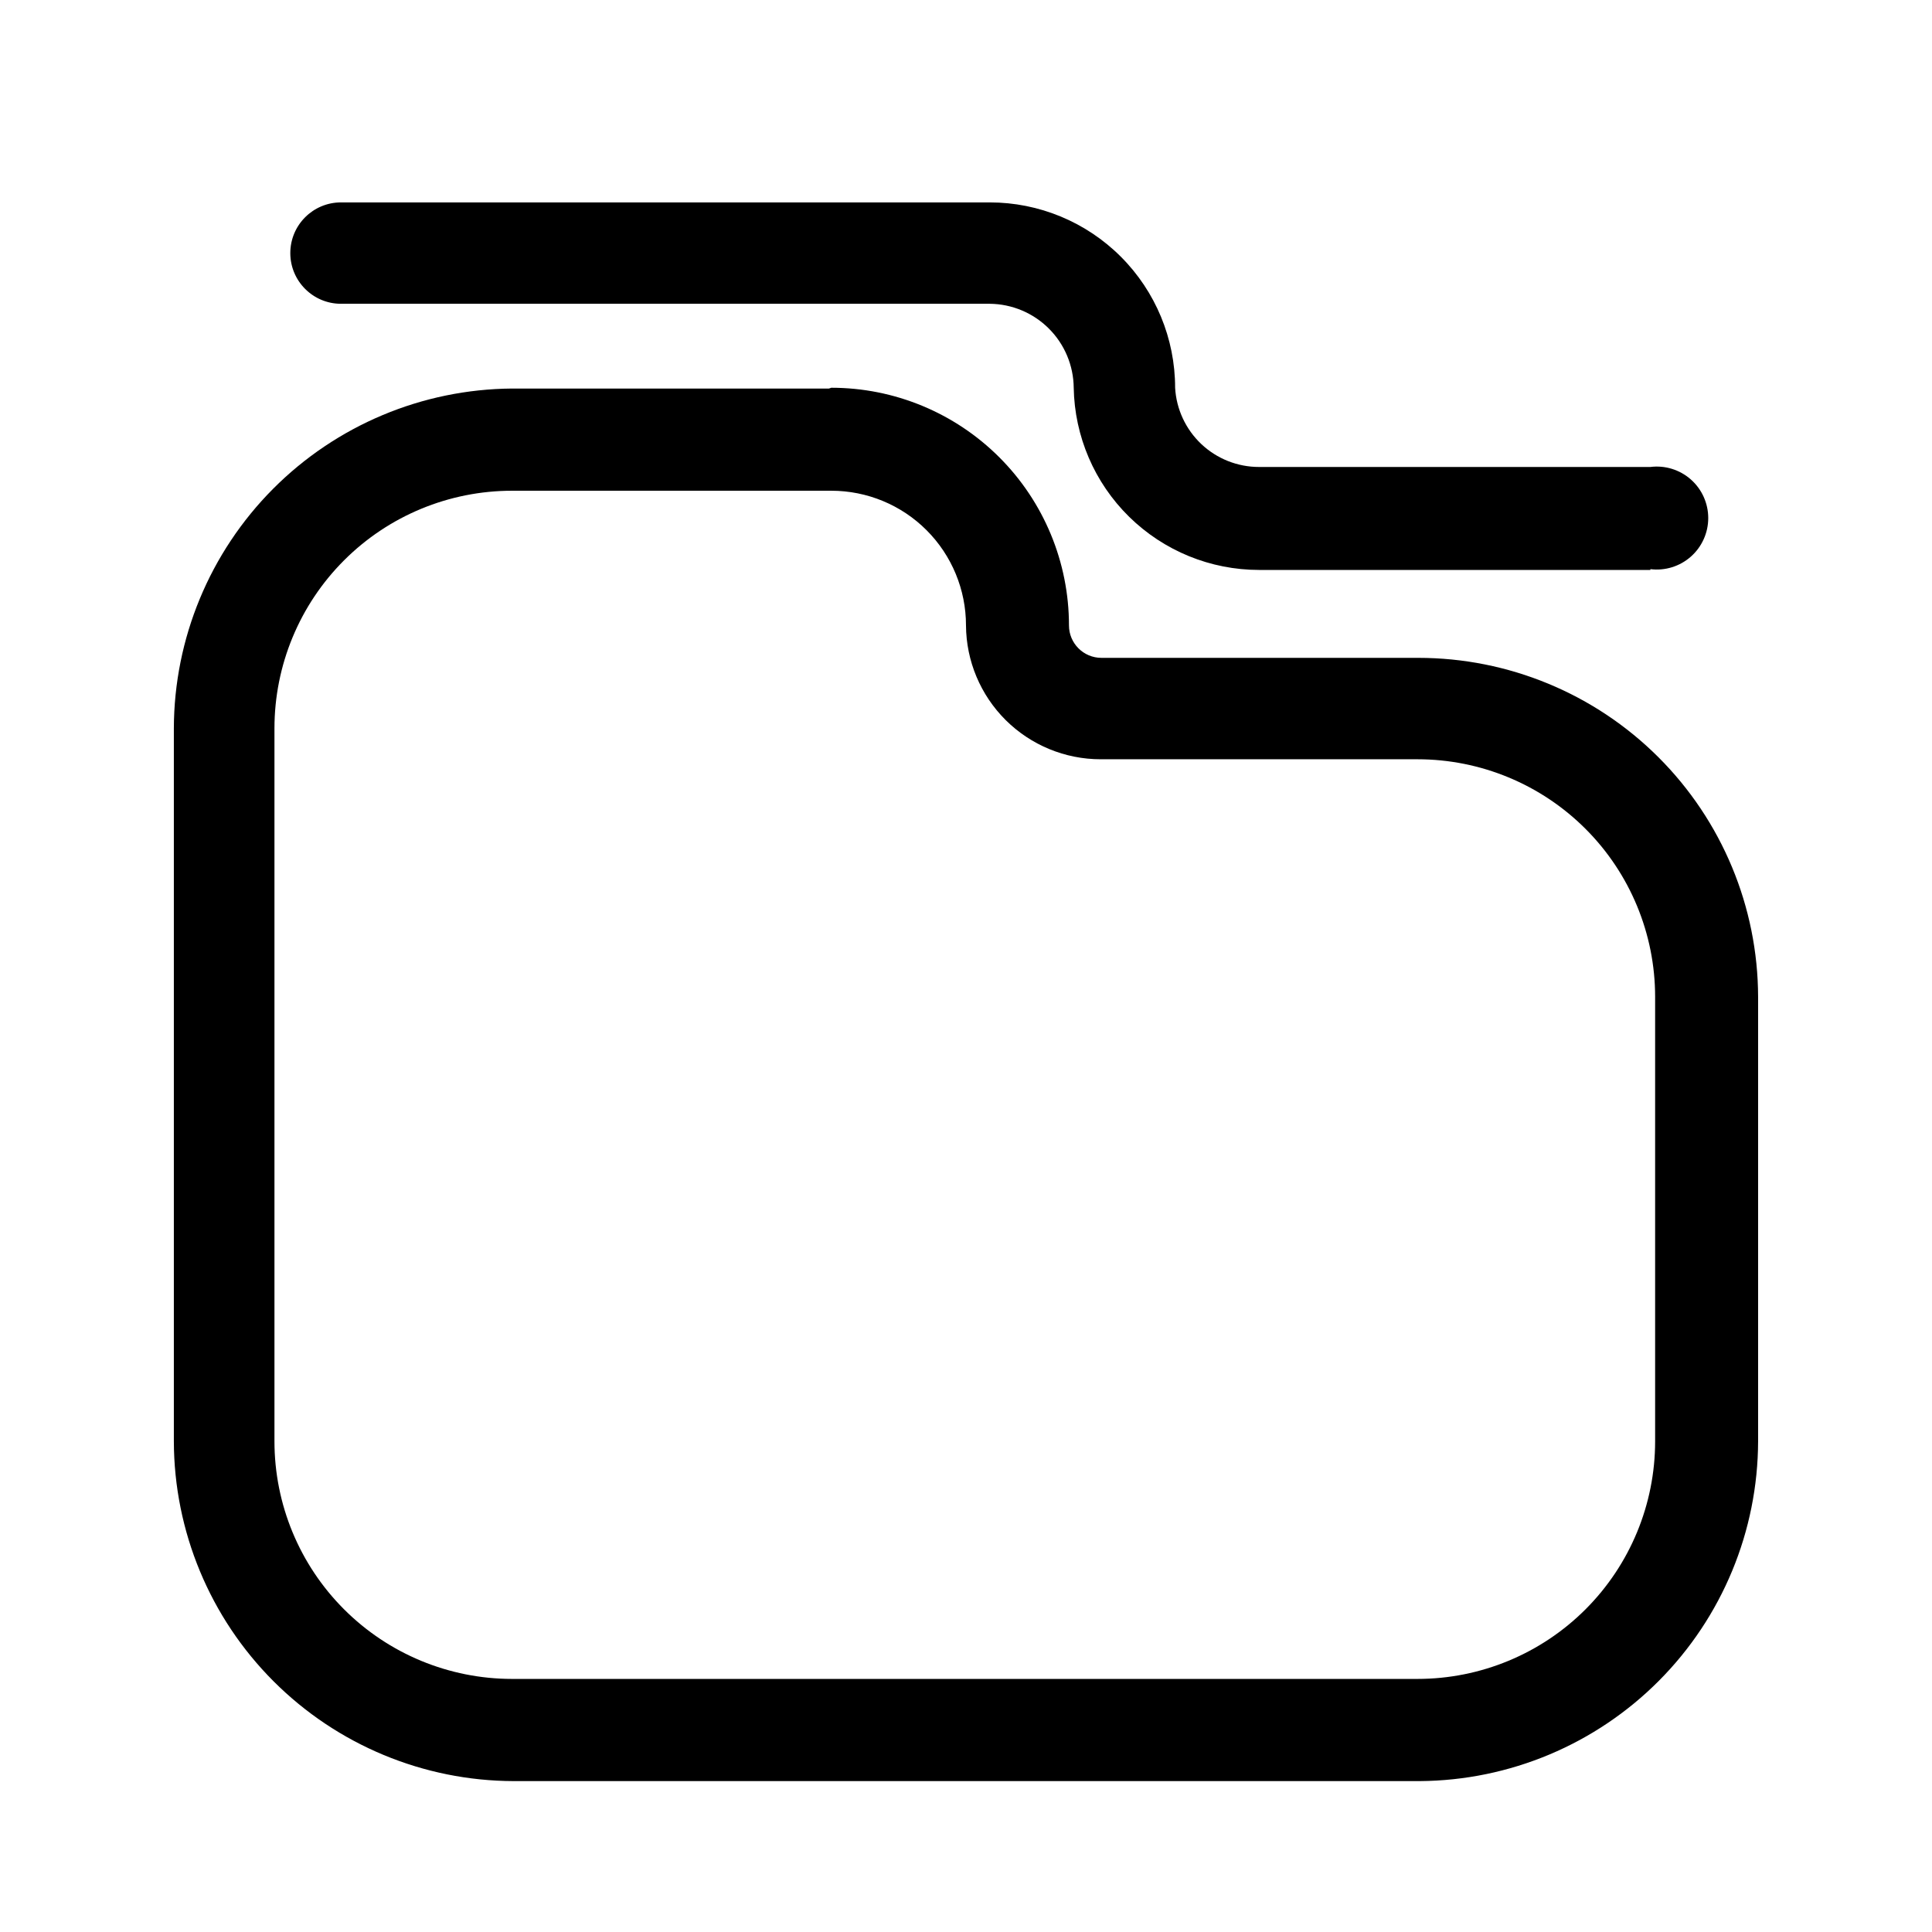 <?xml version="1.0" encoding="UTF-8"?>
<!-- Uploaded to: ICON Repo, www.iconrepo.com, Generator: ICON Repo Mixer Tools -->
<svg fill="#000000" width="800px" height="800px" version="1.1" viewBox="144 144 512 512" xmlns="http://www.w3.org/2000/svg">
 <g>
  <path d="m364.31 274.05c9.465 0 18.543 3.758 25.234 10.453 6.691 6.691 10.453 15.77 10.453 25.234 0.055 9.426 3.84 18.449 10.523 25.098 6.688 6.644 15.734 10.379 25.16 10.379h83.969c16.703 0 32.723 6.633 44.531 18.445 11.812 11.809 18.445 27.828 18.445 44.527v117.77c0 16.703-6.633 32.723-18.445 44.531-11.809 11.812-27.828 18.445-44.531 18.445h-239.94c-16.703 0-32.723-6.633-44.531-18.445-11.812-11.809-18.445-27.828-18.445-44.531v-188.93c0-16.703 6.633-32.723 18.445-44.531 11.809-11.812 27.828-18.445 44.531-18.445h83.969m0-27.078h-83.969v-0.004c-23.797 0.168-46.562 9.723-63.348 26.586-16.785 16.867-26.234 39.676-26.289 63.473v188.93-0.004c0.055 23.867 9.562 46.742 26.438 63.621 16.879 16.875 39.75 26.383 63.617 26.438h240.15c23.797-0.168 46.562-9.723 63.348-26.586 16.789-16.867 26.234-39.676 26.289-63.473v-117.77c-0.055-23.848-9.566-46.699-26.449-63.543s-39.758-26.301-63.605-26.301h-83.969c-4.754 0-8.605-3.856-8.605-8.605 0-16.703-6.637-32.723-18.445-44.531-11.812-11.812-27.828-18.445-44.531-18.445z"/>
  <path d="m581.37 295.04h-103.7c-12.883 0-25.25-5.059-34.438-14.09-9.191-9.031-14.461-21.312-14.684-34.191-0.055-5.887-2.414-11.516-6.578-15.676-4.16-4.16-9.789-6.523-15.672-6.578h-171.93c-7.418 0-13.434-6.016-13.434-13.434 0-7.422 6.016-13.434 13.434-13.434h171.93c13.027 0 25.52 5.172 34.734 14.387 9.211 9.211 14.387 21.707 14.387 34.734 0.32 5.68 2.809 11.02 6.945 14.926 4.141 3.902 9.617 6.074 15.305 6.066h103.7c3.883-0.484 7.785 0.719 10.719 3.309s4.613 6.316 4.613 10.23c0 3.914-1.68 7.637-4.613 10.227s-6.836 3.797-10.719 3.312z"/>
 </g>
</svg>